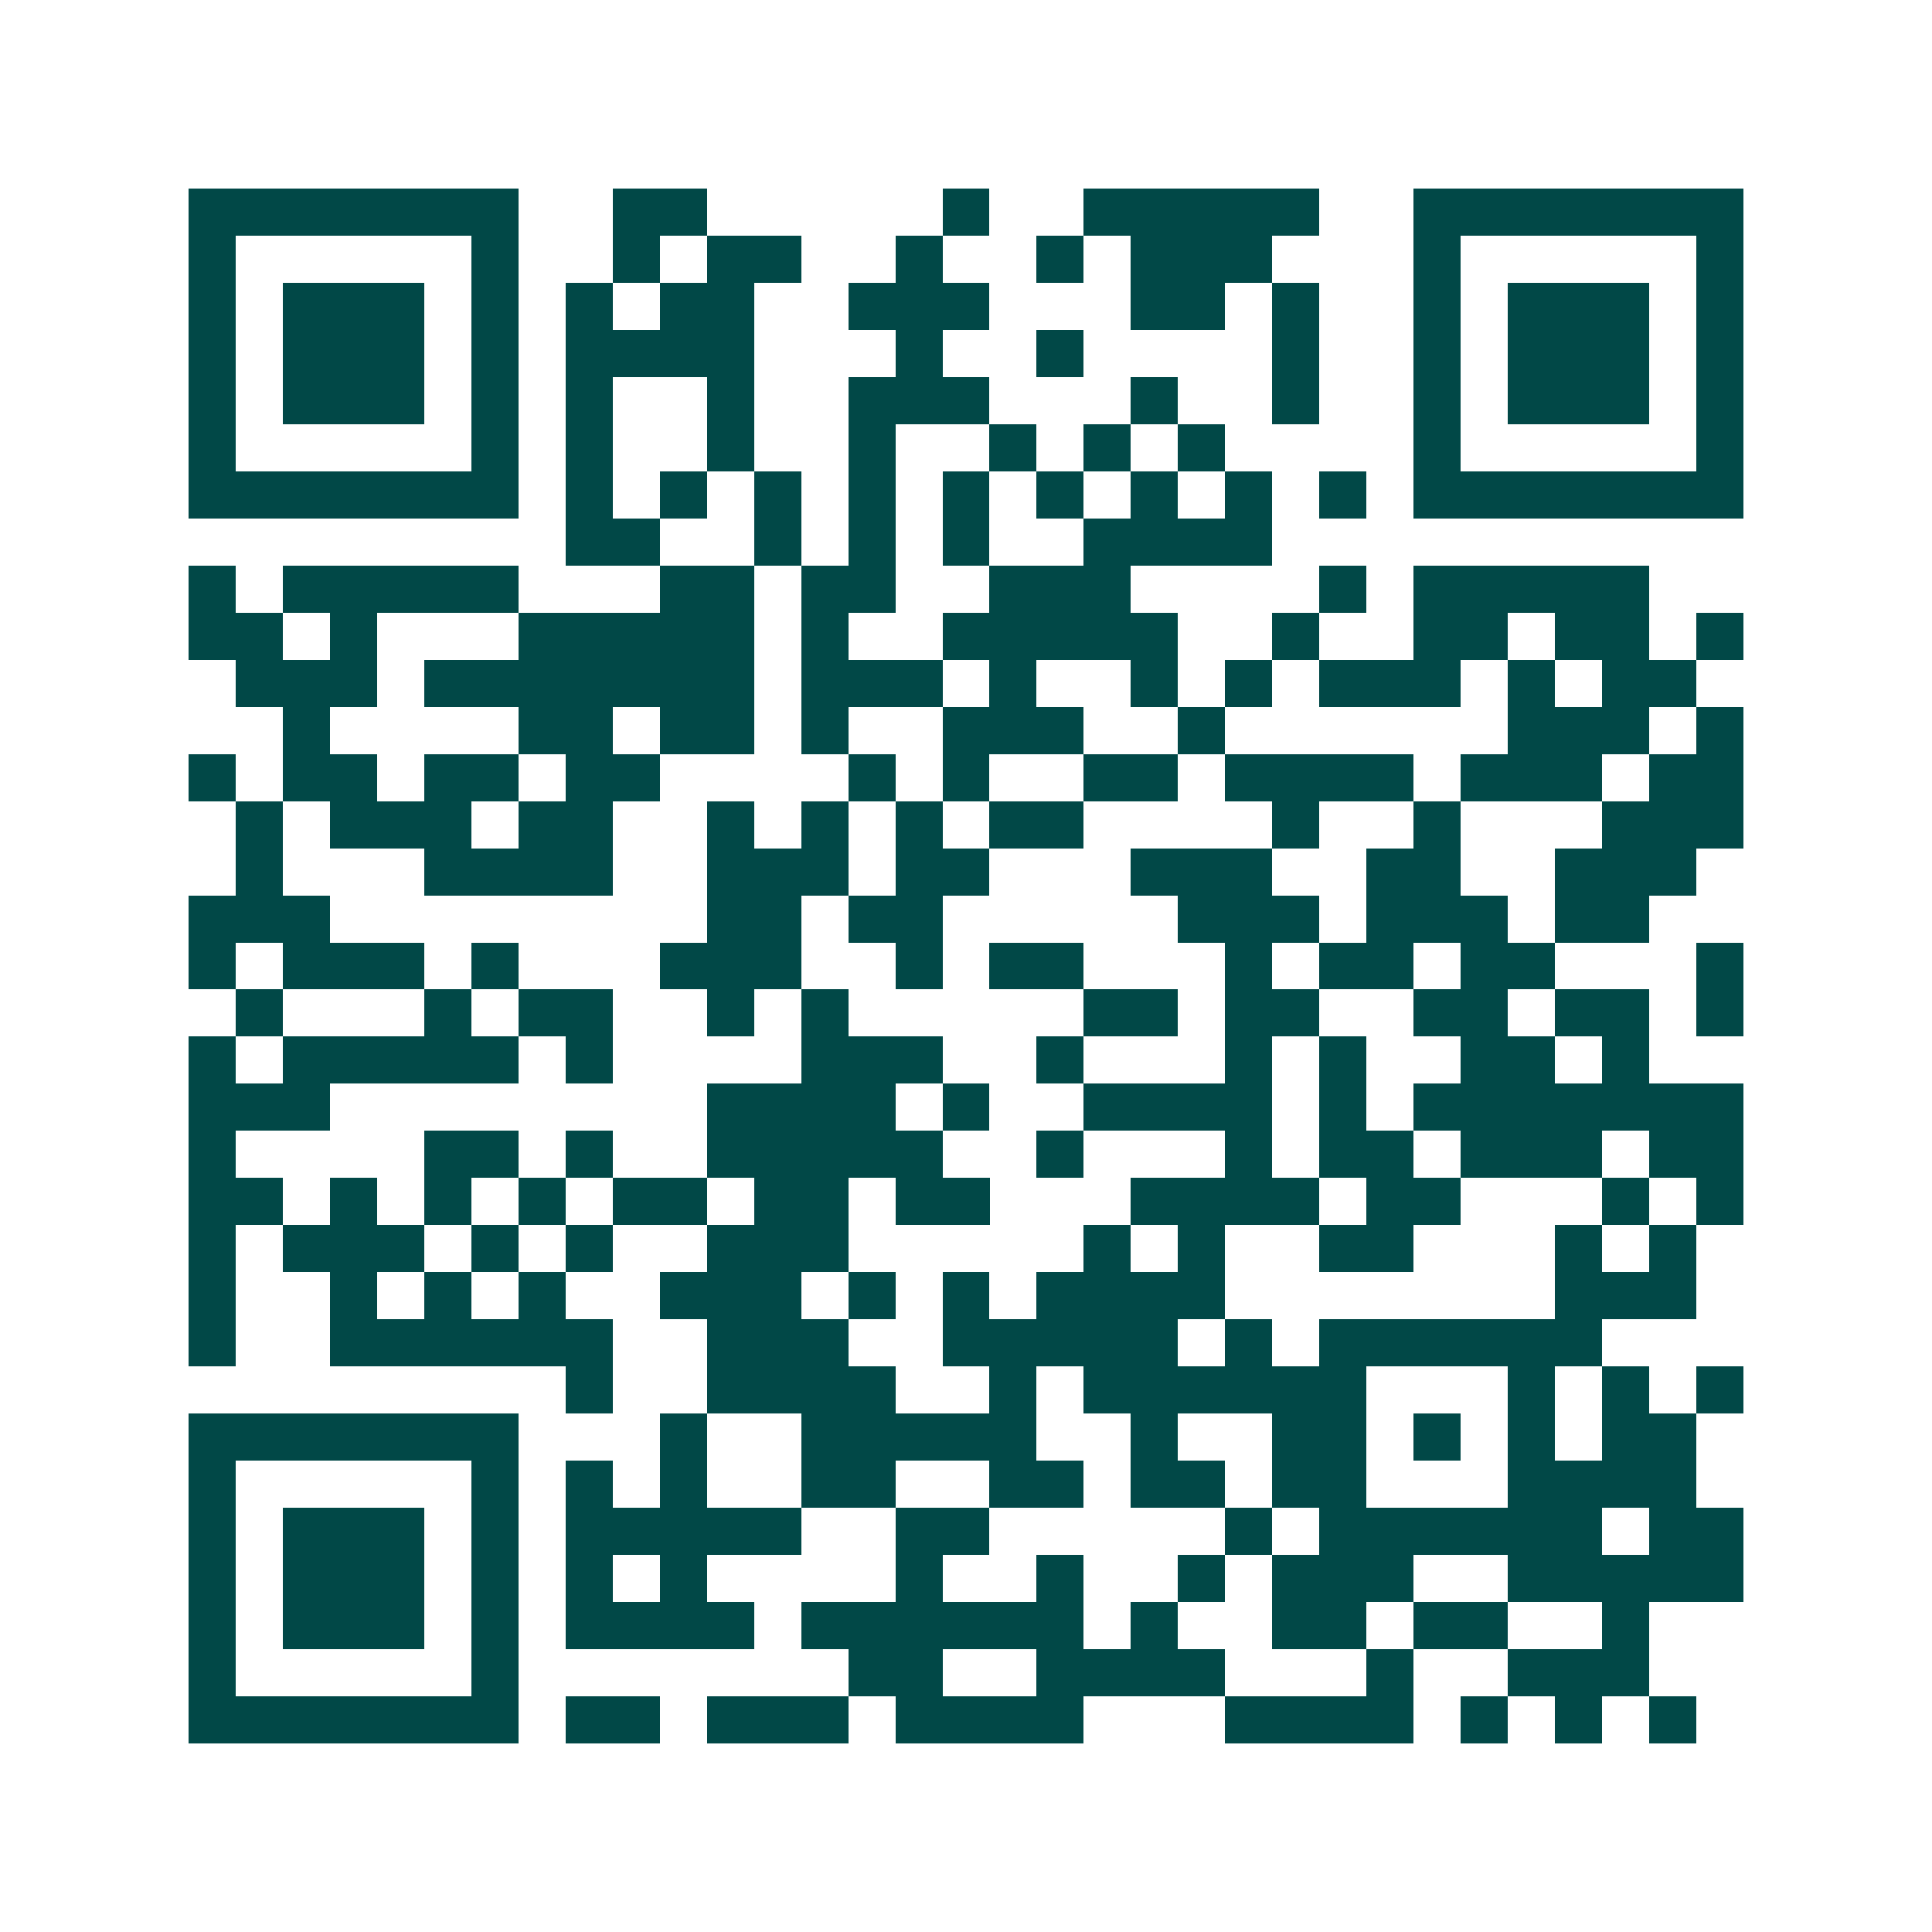 <svg xmlns="http://www.w3.org/2000/svg" width="200" height="200" viewBox="0 0 41 41" shape-rendering="crispEdges"><path fill="#ffffff" d="M0 0h41v41H0z"/><path stroke="#014847" d="M4 4.5h7m2 0h2m5 0h1m2 0h5m2 0h7M4 5.5h1m5 0h1m2 0h1m1 0h2m2 0h1m2 0h1m1 0h3m3 0h1m5 0h1M4 6.5h1m1 0h3m1 0h1m1 0h1m1 0h2m2 0h3m3 0h2m1 0h1m2 0h1m1 0h3m1 0h1M4 7.5h1m1 0h3m1 0h1m1 0h4m3 0h1m2 0h1m4 0h1m2 0h1m1 0h3m1 0h1M4 8.5h1m1 0h3m1 0h1m1 0h1m2 0h1m2 0h3m3 0h1m2 0h1m2 0h1m1 0h3m1 0h1M4 9.5h1m5 0h1m1 0h1m2 0h1m2 0h1m2 0h1m1 0h1m1 0h1m4 0h1m5 0h1M4 10.5h7m1 0h1m1 0h1m1 0h1m1 0h1m1 0h1m1 0h1m1 0h1m1 0h1m1 0h1m1 0h7M12 11.5h2m2 0h1m1 0h1m1 0h1m2 0h4M4 12.5h1m1 0h5m3 0h2m1 0h2m2 0h3m4 0h1m1 0h5M4 13.5h2m1 0h1m3 0h5m1 0h1m2 0h5m2 0h1m2 0h2m1 0h2m1 0h1M5 14.5h3m1 0h7m1 0h3m1 0h1m2 0h1m1 0h1m1 0h3m1 0h1m1 0h2M6 15.5h1m4 0h2m1 0h2m1 0h1m2 0h3m2 0h1m6 0h3m1 0h1M4 16.5h1m1 0h2m1 0h2m1 0h2m4 0h1m1 0h1m2 0h2m1 0h4m1 0h3m1 0h2M5 17.5h1m1 0h3m1 0h2m2 0h1m1 0h1m1 0h1m1 0h2m4 0h1m2 0h1m3 0h3M5 18.5h1m3 0h4m2 0h3m1 0h2m3 0h3m2 0h2m2 0h3M4 19.5h3m8 0h2m1 0h2m5 0h3m1 0h3m1 0h2M4 20.5h1m1 0h3m1 0h1m3 0h3m2 0h1m1 0h2m3 0h1m1 0h2m1 0h2m3 0h1M5 21.5h1m3 0h1m1 0h2m2 0h1m1 0h1m5 0h2m1 0h2m2 0h2m1 0h2m1 0h1M4 22.5h1m1 0h5m1 0h1m4 0h3m2 0h1m3 0h1m1 0h1m2 0h2m1 0h1M4 23.5h3m8 0h4m1 0h1m2 0h4m1 0h1m1 0h7M4 24.5h1m4 0h2m1 0h1m2 0h5m2 0h1m3 0h1m1 0h2m1 0h3m1 0h2M4 25.5h2m1 0h1m1 0h1m1 0h1m1 0h2m1 0h2m1 0h2m3 0h4m1 0h2m3 0h1m1 0h1M4 26.5h1m1 0h3m1 0h1m1 0h1m2 0h3m5 0h1m1 0h1m2 0h2m3 0h1m1 0h1M4 27.5h1m2 0h1m1 0h1m1 0h1m2 0h3m1 0h1m1 0h1m1 0h4m7 0h3M4 28.5h1m2 0h6m2 0h3m2 0h5m1 0h1m1 0h6M12 29.5h1m2 0h4m2 0h1m1 0h6m3 0h1m1 0h1m1 0h1M4 30.5h7m3 0h1m2 0h5m2 0h1m2 0h2m1 0h1m1 0h1m1 0h2M4 31.5h1m5 0h1m1 0h1m1 0h1m2 0h2m2 0h2m1 0h2m1 0h2m3 0h4M4 32.5h1m1 0h3m1 0h1m1 0h5m2 0h2m5 0h1m1 0h6m1 0h2M4 33.5h1m1 0h3m1 0h1m1 0h1m1 0h1m4 0h1m2 0h1m2 0h1m1 0h3m2 0h5M4 34.5h1m1 0h3m1 0h1m1 0h4m1 0h6m1 0h1m2 0h2m1 0h2m2 0h1M4 35.5h1m5 0h1m7 0h2m2 0h4m3 0h1m2 0h3M4 36.5h7m1 0h2m1 0h3m1 0h4m3 0h4m1 0h1m1 0h1m1 0h1"/></svg>
